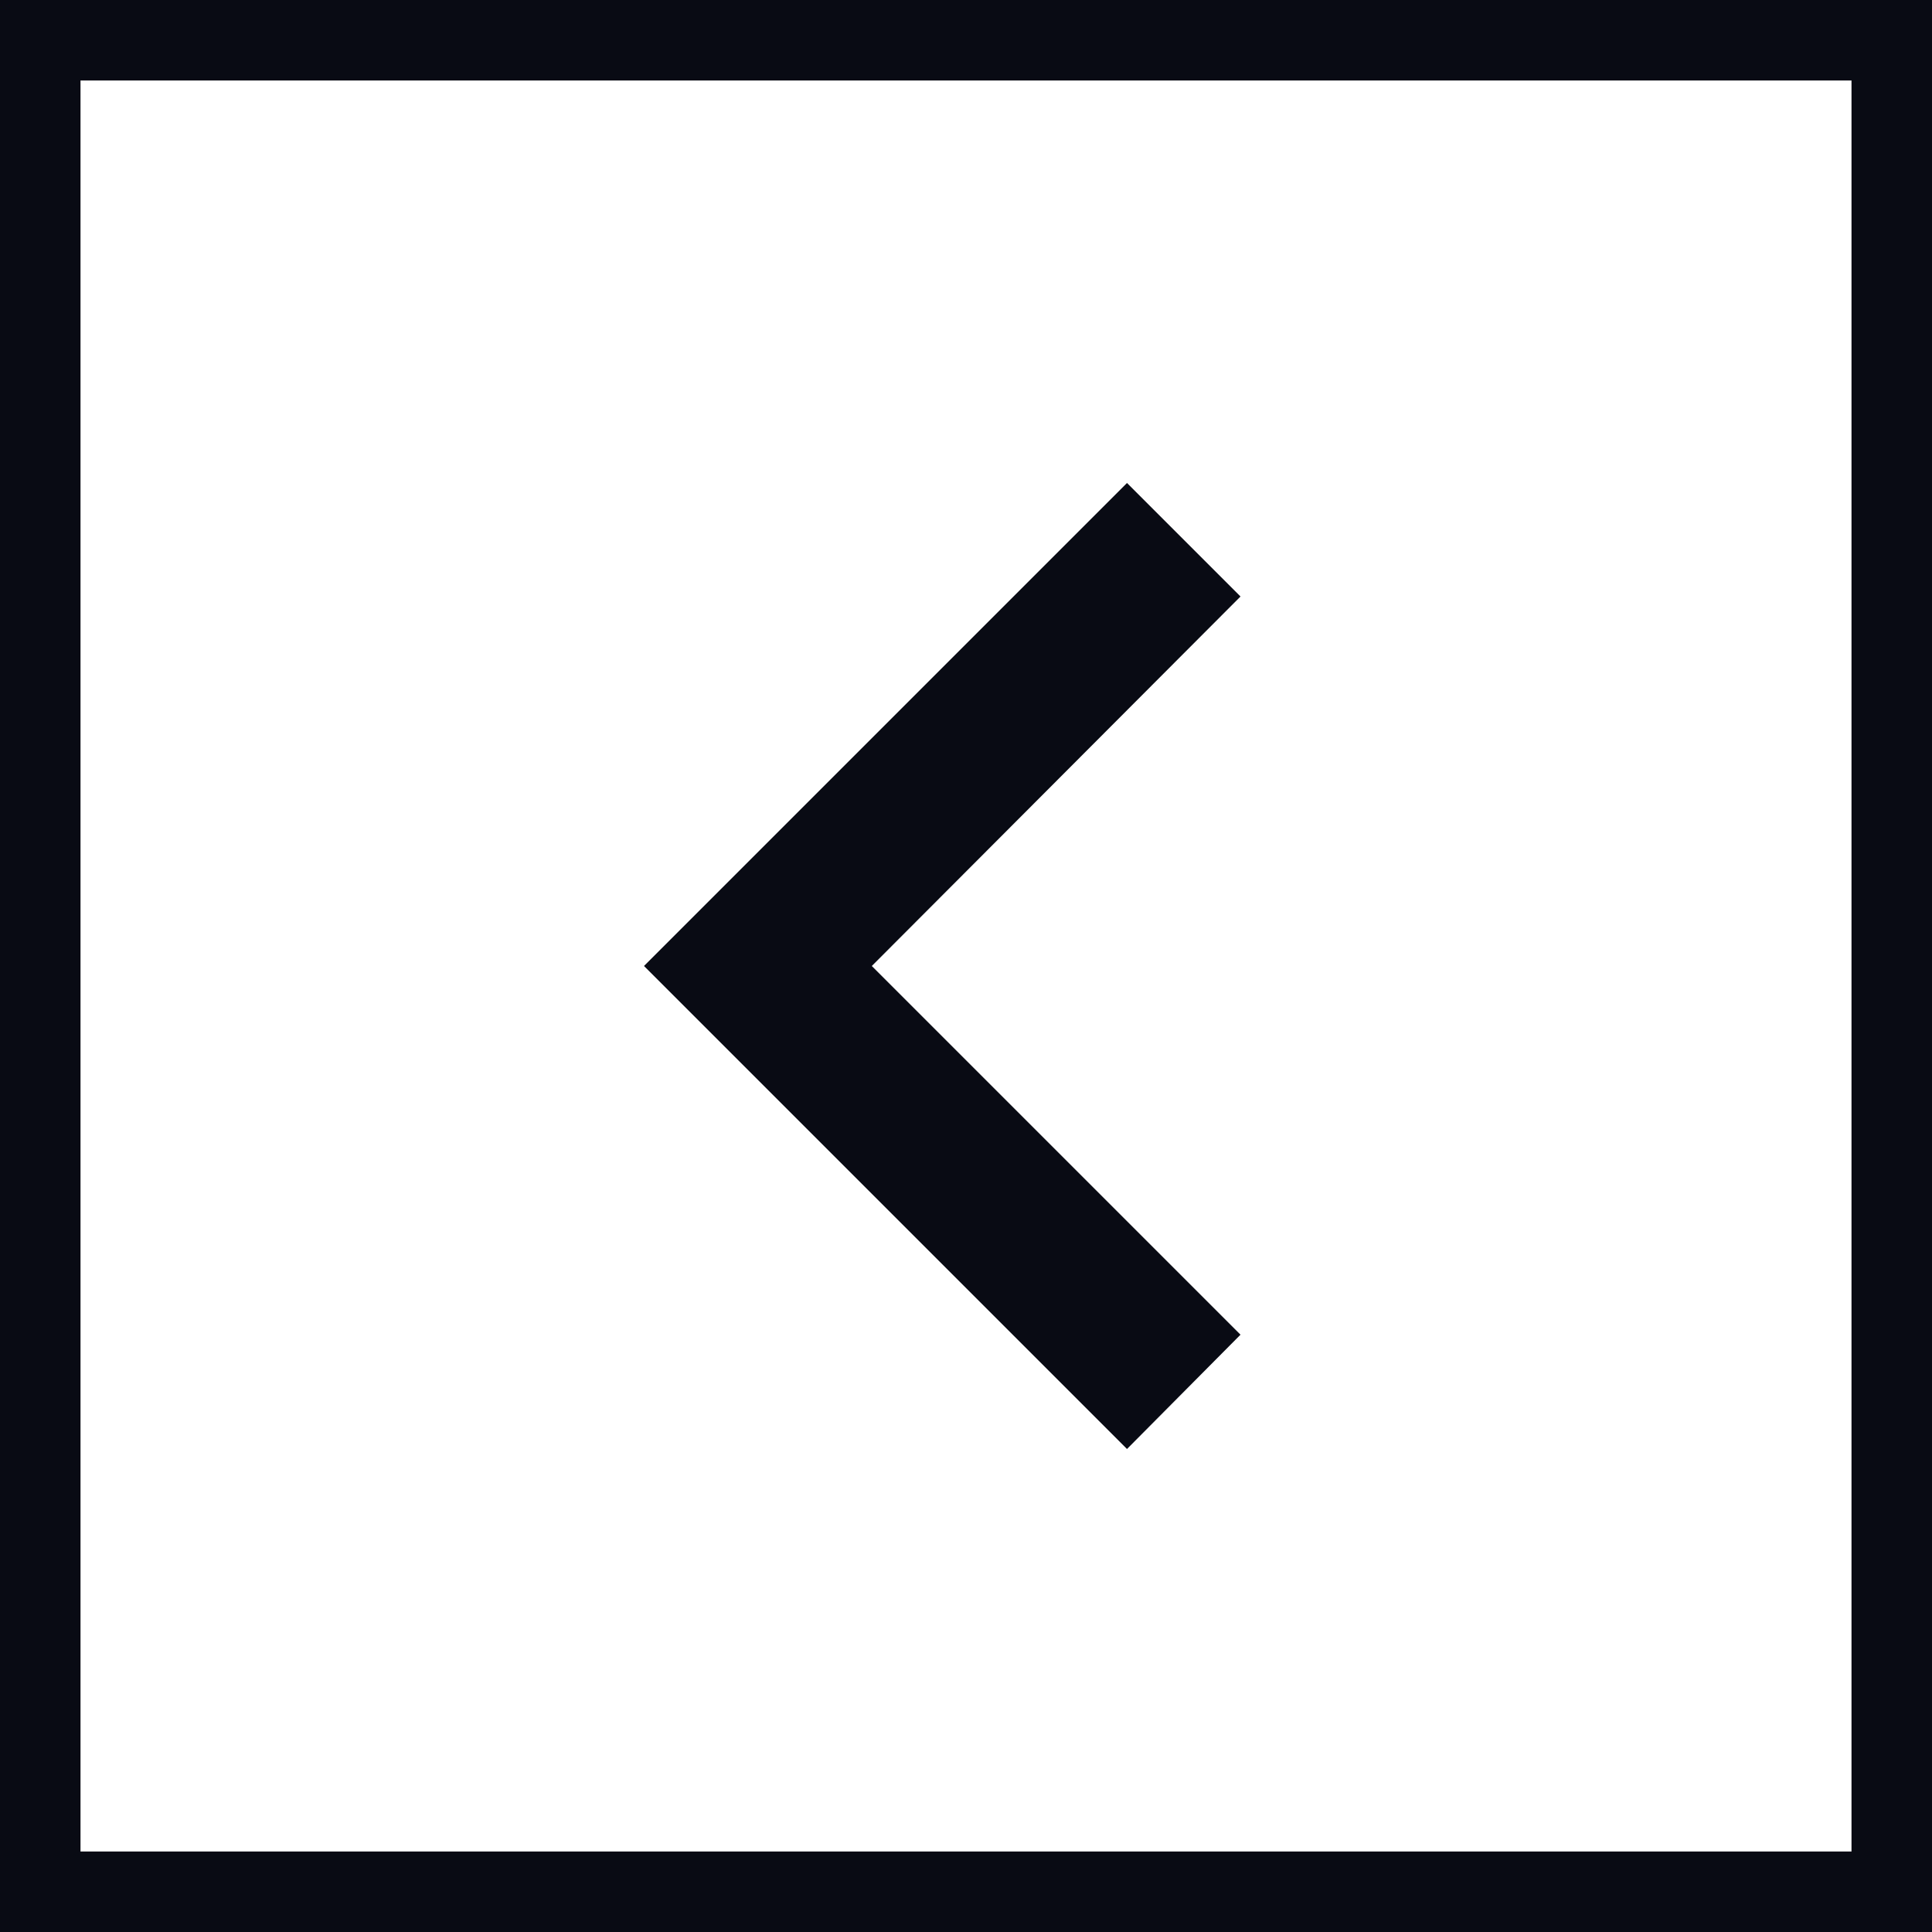 <?xml version="1.0" encoding="UTF-8"?> <svg xmlns="http://www.w3.org/2000/svg" width="24" height="24" viewBox="0 0 24 24" fill="none"> <path d="M15.41 16.58L10.83 12L15.41 7.41L14 6L8 12L14 18L15.41 16.58Z" fill="#090B14"></path> <rect x="0.5" y="0.5" width="23" height="23" stroke="#090B14"></rect> </svg> 